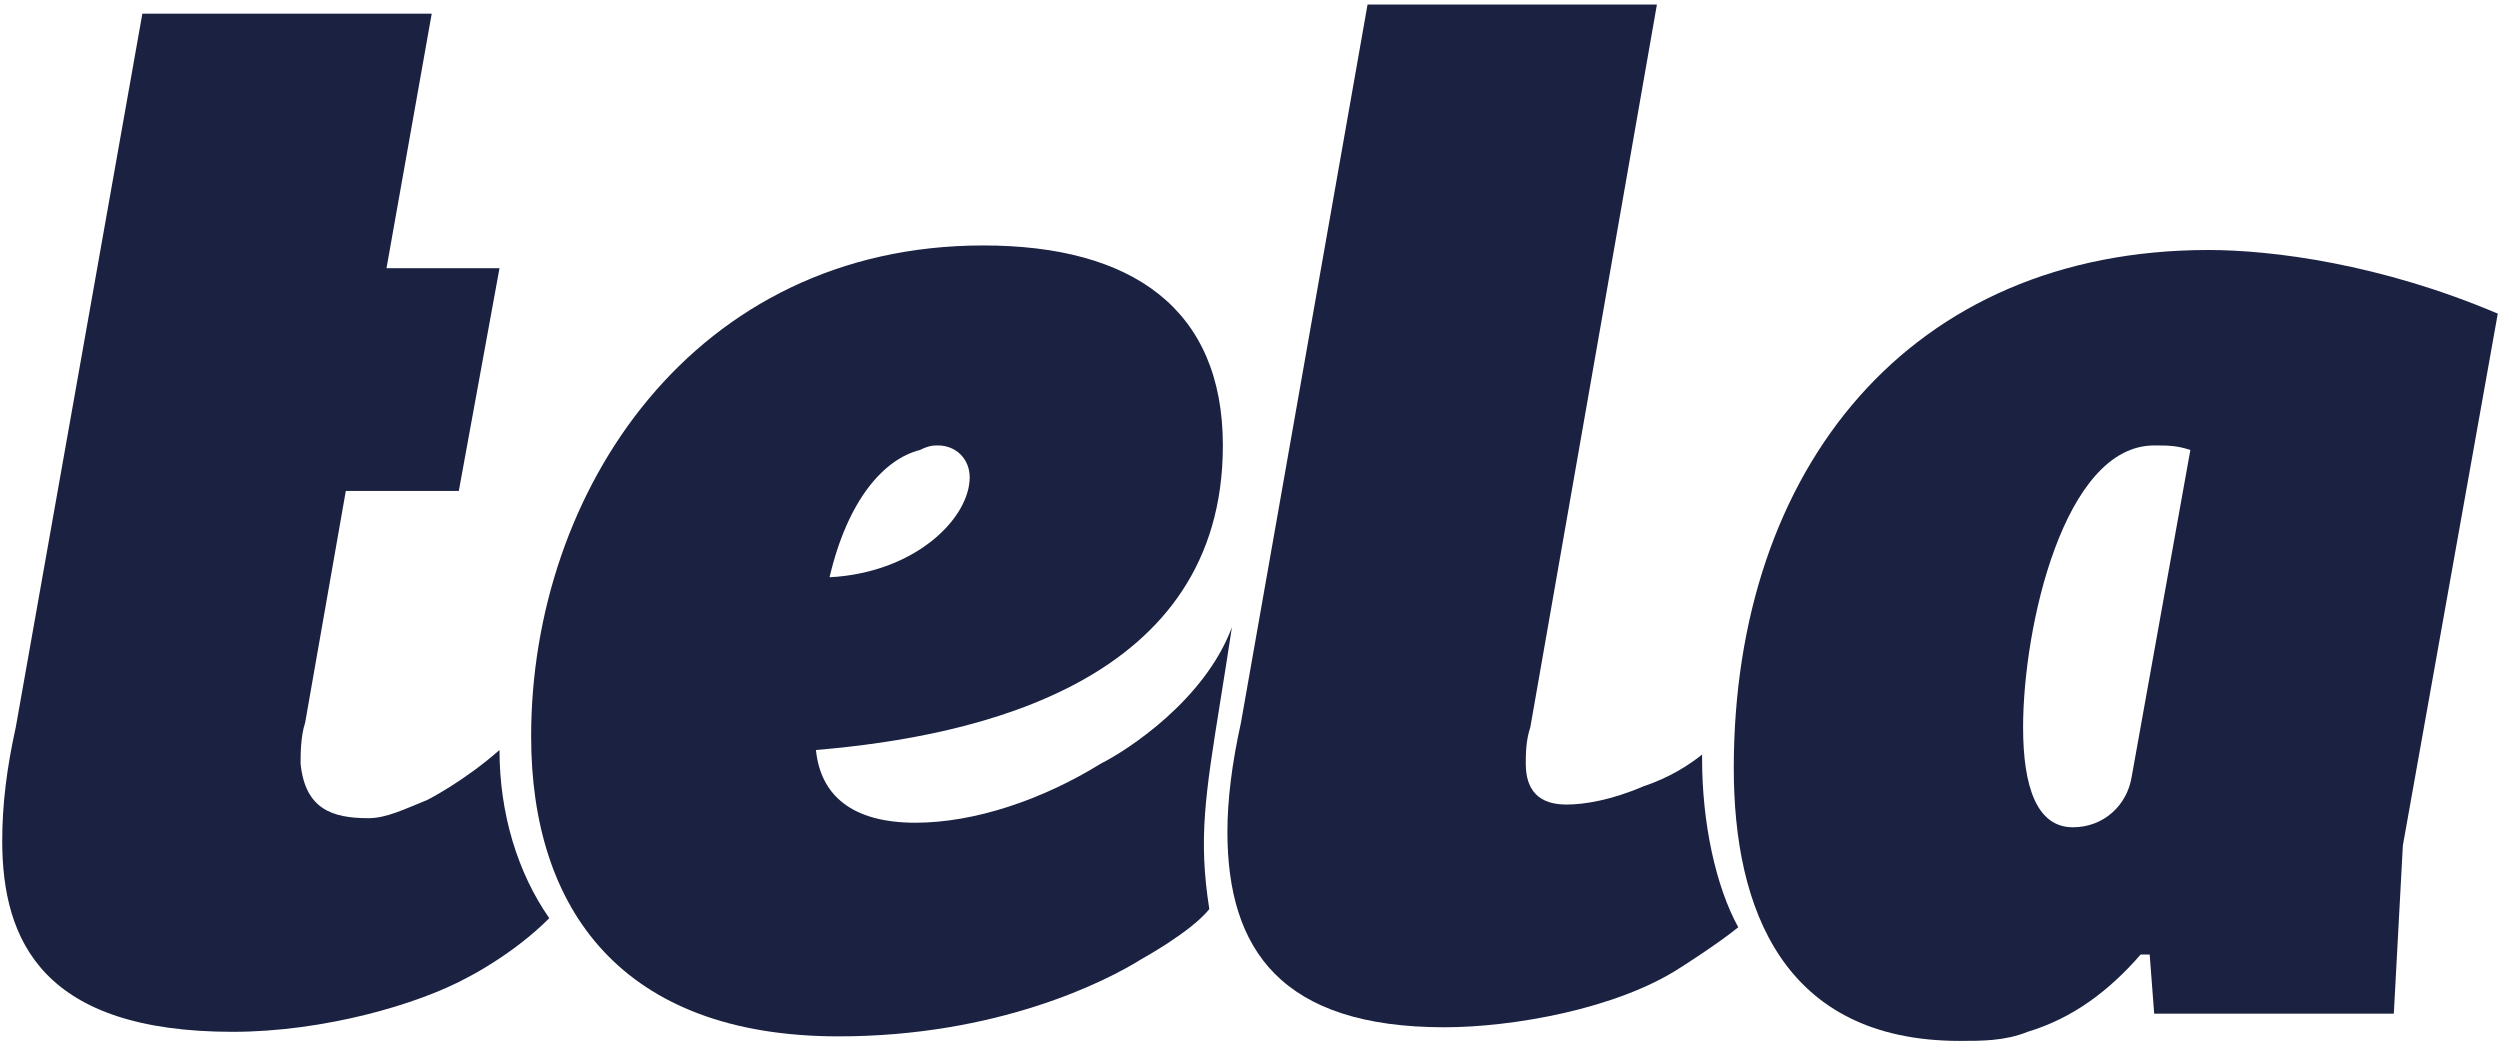 <svg width="55" height="23" viewBox="0 0 55 23" fill="none" xmlns="http://www.w3.org/2000/svg">
    <path fill-rule="evenodd" clip-rule="evenodd" d="M52.664 22.3L52.863 18.6L54.951 6.9C52.365 5.8 49.978 5.5 48.586 5.5C42.022 5.5 38.143 10.3 38.143 16.9C38.143 20 39.237 22.9 43.116 22.9C43.613 22.9 44.11 22.9 44.608 22.7C45.602 22.4 46.398 21.8 47.094 21H47.293L47.392 22.3H52.664ZM47.392 9.8C47.691 9.8 47.89 9.8 48.188 9.9L46.895 17.1C46.796 17.7 46.298 18.2 45.602 18.2C44.806 18.2 44.508 17.3 44.508 16C44.508 13.8 45.403 9.8 47.392 9.8Z" fill="#1A2141"/>
    <path fill-rule="evenodd" clip-rule="evenodd" d="M24.218 16.8C24.814 16.5 26.505 15.4 27.102 13.8C27.009 14.415 26.923 14.95 26.847 15.426C26.514 17.504 26.362 18.454 26.605 20C26.207 20.5 25.113 21.1 25.113 21.1C24.317 21.6 21.93 22.8 18.449 22.8C13.675 22.8 11.685 20 11.685 16.2C11.685 10.8 15.266 5.4 21.632 5.4C24.914 5.4 26.903 6.8 26.903 9.8C26.903 15 21.532 16.2 17.951 16.5C18.051 17.5 18.747 18.1 20.14 18.1C21.433 18.1 22.924 17.6 24.218 16.8ZM20.637 9.8C20.538 9.8 20.438 9.8 20.239 9.9C19.443 10.1 18.648 11 18.25 12.7C20.14 12.6 21.333 11.4 21.333 10.5C21.333 10.1 21.035 9.8 20.637 9.8Z" fill="#1A2141"/>
    <path d="M10.989 5.9H8.503L9.498 0.3H3.132L0.347 16C0.148 16.9 0.049 17.7 0.049 18.5C0.049 20.7 0.944 22.7 5.121 22.7C7.111 22.7 9.199 22.1 10.293 21.5C10.293 21.5 11.288 21 12.084 20.2C11.387 19.2 10.989 17.9 10.989 16.5C10.194 17.2 9.398 17.6 9.398 17.6C8.901 17.8 8.503 18 8.105 18C7.309 18 6.713 17.8 6.613 16.8C6.613 16.6 6.613 16.2 6.713 15.9L7.608 10.8H10.094L10.989 5.9Z" fill="#1A2141"/>
    <path d="M37.446 16.7V16.6C36.949 17 36.452 17.2 36.153 17.3C35.457 17.6 34.86 17.7 34.462 17.7C33.866 17.7 33.567 17.4 33.567 16.8C33.567 16.6 33.567 16.3 33.667 16L36.452 0.1H30.086L27.301 15.9C27.102 16.8 27.003 17.6 27.003 18.3C27.003 20.9 28.197 22.6 31.777 22.6C33.269 22.6 35.556 22.2 36.949 21.3C36.949 21.3 37.745 20.8 38.242 20.4C37.745 19.5 37.446 18.1 37.446 16.7Z" fill="#1A2141"/>
</svg>
